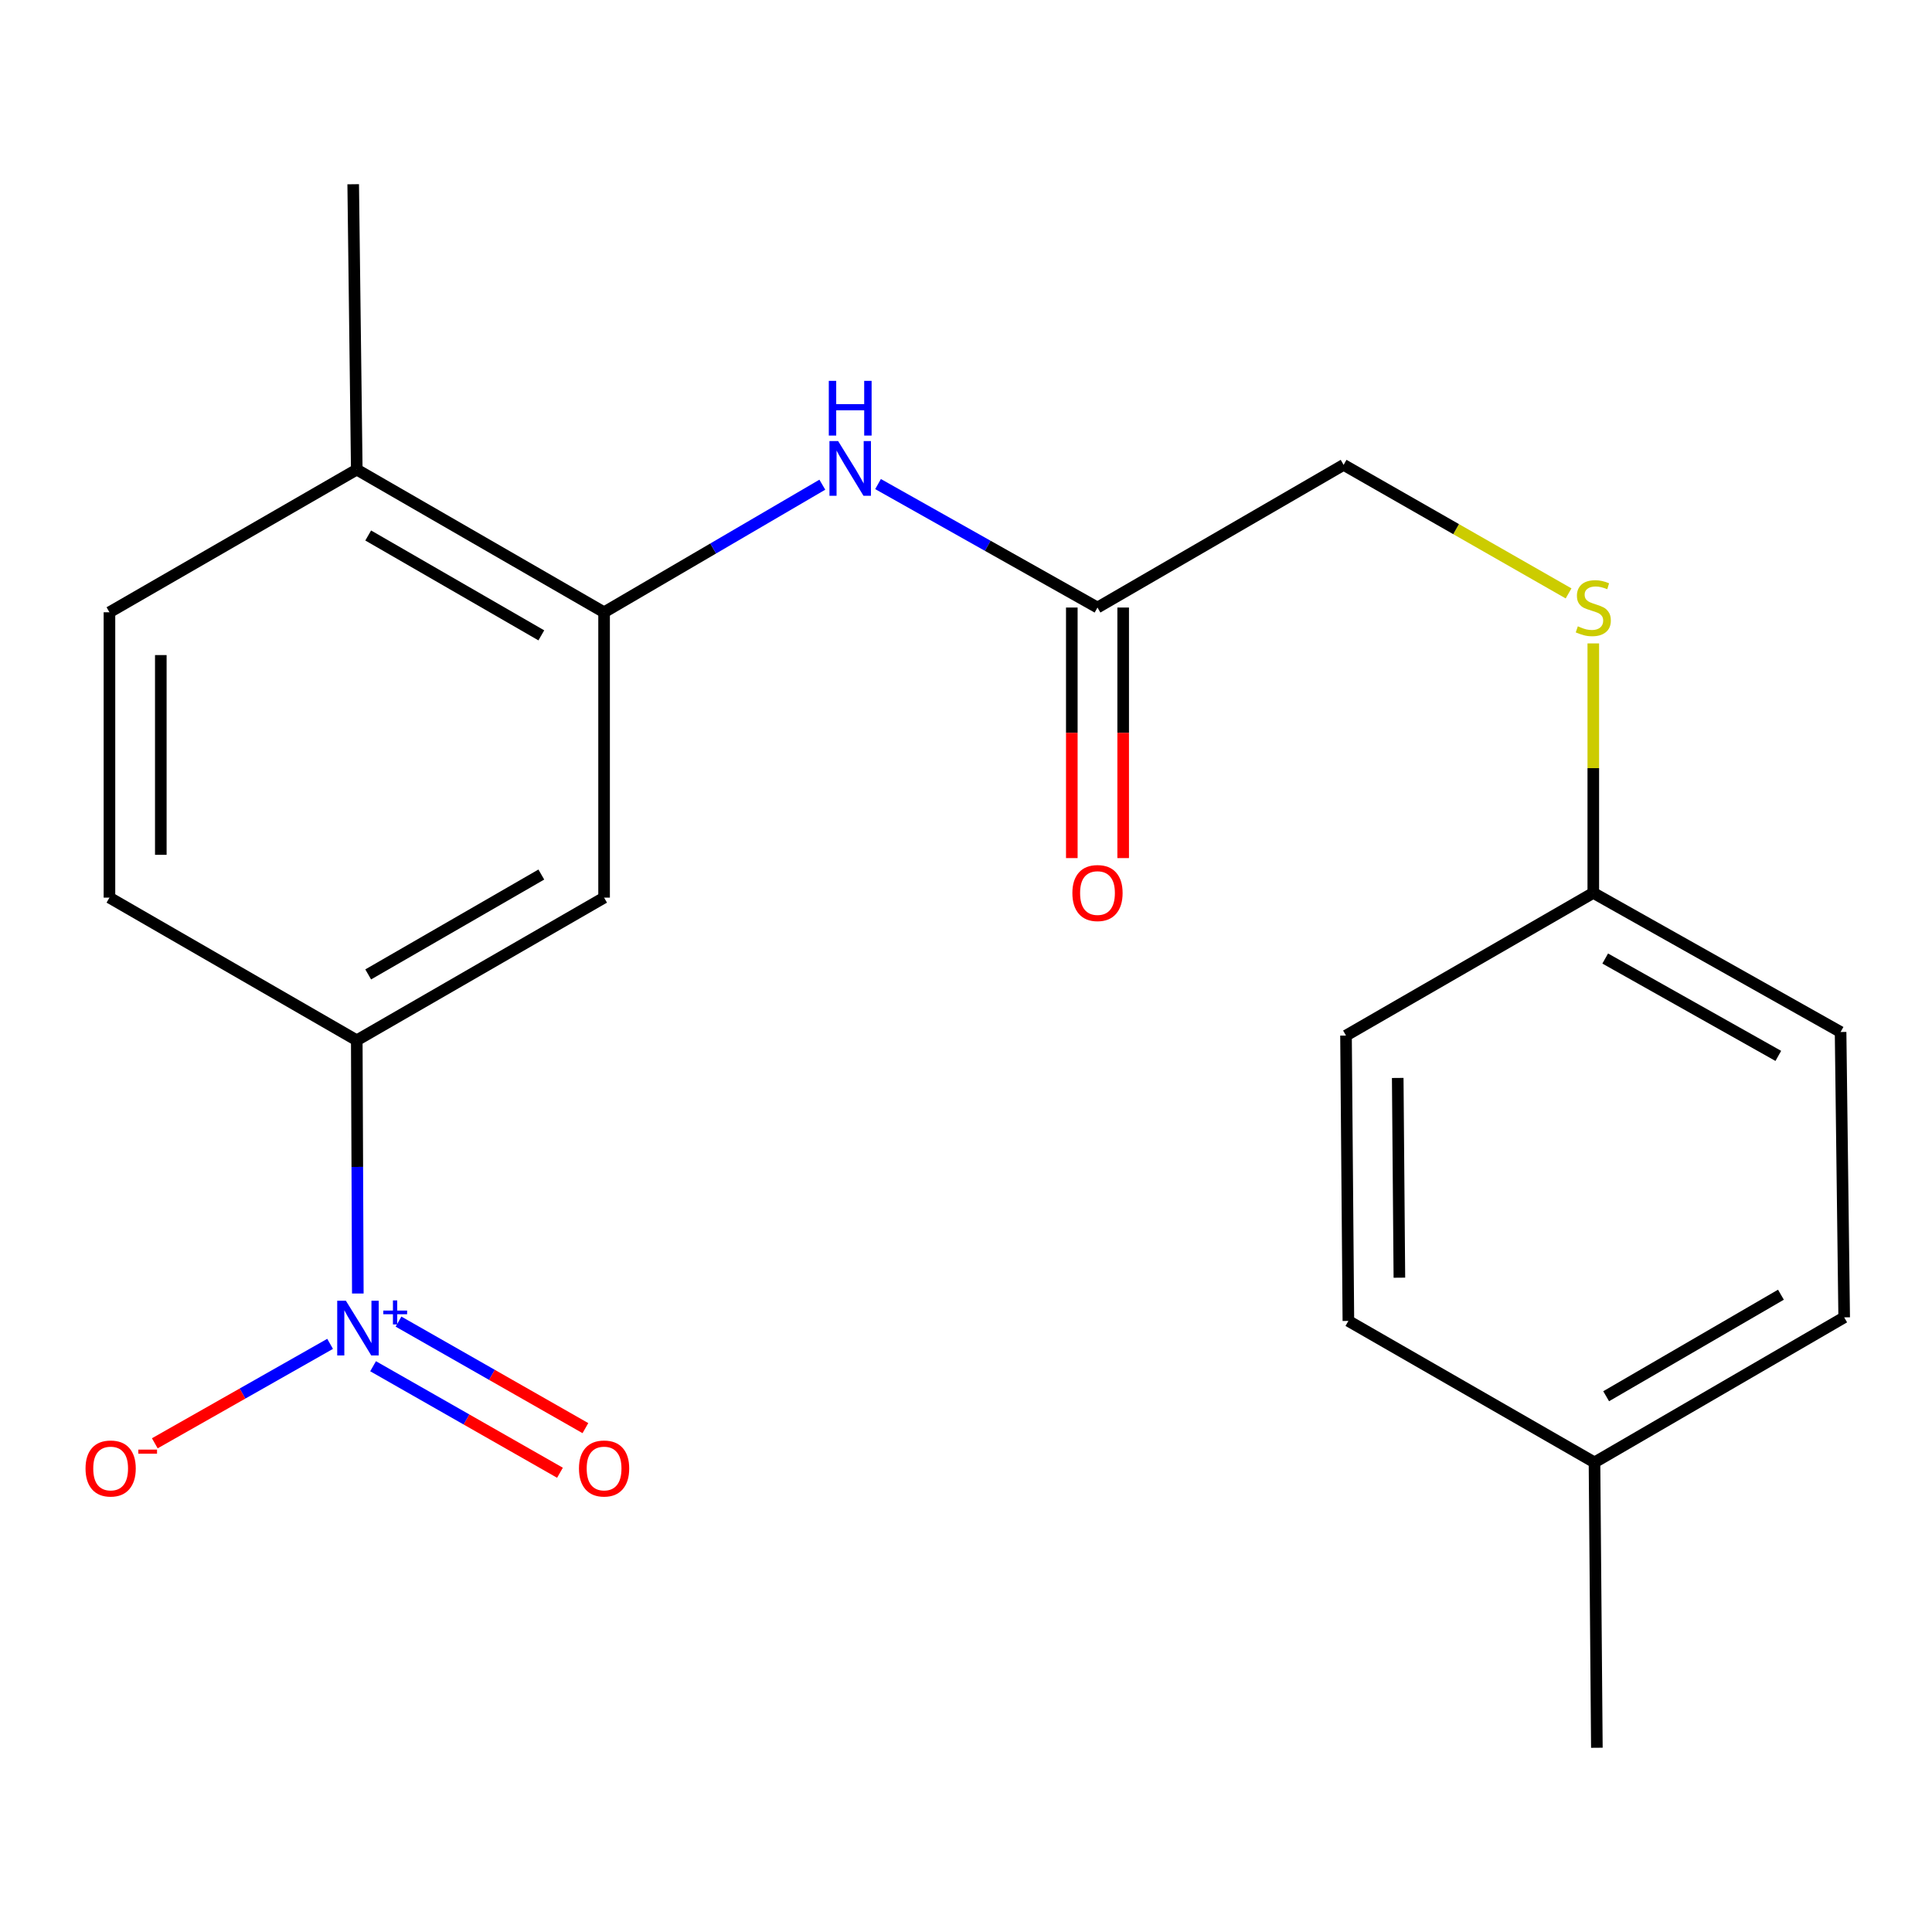 <?xml version='1.0' encoding='iso-8859-1'?>
<svg version='1.1' baseProfile='full'
              xmlns='http://www.w3.org/2000/svg'
                      xmlns:rdkit='http://www.rdkit.org/xml'
                      xmlns:xlink='http://www.w3.org/1999/xlink'
                  xml:space='preserve'
width='1000px' height='1000px' viewBox='0 0 1000 1000'>
<!-- END OF HEADER -->
<rect style='opacity:1.0;fill:#FFFFFF;stroke:none' width='1000' height='1000' x='0' y='0'> </rect>
<path class='bond-1' d='M 185.208,669.518 L 184.935,603.989' style='fill:none;fill-rule:evenodd;stroke:#0000FF;stroke-width:6px;stroke-linecap:butt;stroke-linejoin:miter;stroke-opacity:1' />
<path class='bond-1' d='M 184.935,603.989 L 184.662,538.461' style='fill:none;fill-rule:evenodd;stroke:#000000;stroke-width:6px;stroke-linecap:butt;stroke-linejoin:miter;stroke-opacity:1' />
<path class='bond-5' d='M 170.863,695.58 L 125.493,721.314' style='fill:none;fill-rule:evenodd;stroke:#0000FF;stroke-width:6px;stroke-linecap:butt;stroke-linejoin:miter;stroke-opacity:1' />
<path class='bond-5' d='M 125.493,721.314 L 80.124,747.048' style='fill:none;fill-rule:evenodd;stroke:#FF0000;stroke-width:6px;stroke-linecap:butt;stroke-linejoin:miter;stroke-opacity:1' />
<path class='bond-6' d='M 193.105,707.161 L 241.472,734.729' style='fill:none;fill-rule:evenodd;stroke:#0000FF;stroke-width:6px;stroke-linecap:butt;stroke-linejoin:miter;stroke-opacity:1' />
<path class='bond-6' d='M 241.472,734.729 L 289.839,762.296' style='fill:none;fill-rule:evenodd;stroke:#FF0000;stroke-width:6px;stroke-linecap:butt;stroke-linejoin:miter;stroke-opacity:1' />
<path class='bond-6' d='M 206.27,684.063 L 254.637,711.631' style='fill:none;fill-rule:evenodd;stroke:#0000FF;stroke-width:6px;stroke-linecap:butt;stroke-linejoin:miter;stroke-opacity:1' />
<path class='bond-6' d='M 254.637,711.631 L 303.004,739.199' style='fill:none;fill-rule:evenodd;stroke:#FF0000;stroke-width:6px;stroke-linecap:butt;stroke-linejoin:miter;stroke-opacity:1' />
<path class='bond-0' d='M 312.673,316.912 L 312.673,464.611' style='fill:none;fill-rule:evenodd;stroke:#000000;stroke-width:6px;stroke-linecap:butt;stroke-linejoin:miter;stroke-opacity:1' />
<path class='bond-3' d='M 312.673,316.912 L 369.154,283.894' style='fill:none;fill-rule:evenodd;stroke:#000000;stroke-width:6px;stroke-linecap:butt;stroke-linejoin:miter;stroke-opacity:1' />
<path class='bond-3' d='M 369.154,283.894 L 425.635,250.876' style='fill:none;fill-rule:evenodd;stroke:#0000FF;stroke-width:6px;stroke-linecap:butt;stroke-linejoin:miter;stroke-opacity:1' />
<path class='bond-21' d='M 312.673,316.912 L 184.662,243.062' style='fill:none;fill-rule:evenodd;stroke:#000000;stroke-width:6px;stroke-linecap:butt;stroke-linejoin:miter;stroke-opacity:1' />
<path class='bond-21' d='M 280.186,328.863 L 190.578,277.168' style='fill:none;fill-rule:evenodd;stroke:#000000;stroke-width:6px;stroke-linecap:butt;stroke-linejoin:miter;stroke-opacity:1' />
<path class='bond-2' d='M 184.662,538.461 L 312.673,464.611' style='fill:none;fill-rule:evenodd;stroke:#000000;stroke-width:6px;stroke-linecap:butt;stroke-linejoin:miter;stroke-opacity:1' />
<path class='bond-2' d='M 190.578,504.355 L 280.186,452.66' style='fill:none;fill-rule:evenodd;stroke:#000000;stroke-width:6px;stroke-linecap:butt;stroke-linejoin:miter;stroke-opacity:1' />
<path class='bond-8' d='M 184.662,538.461 L 56.651,464.611' style='fill:none;fill-rule:evenodd;stroke:#000000;stroke-width:6px;stroke-linecap:butt;stroke-linejoin:miter;stroke-opacity:1' />
<path class='bond-4' d='M 454.475,250.55 L 511.268,282.505' style='fill:none;fill-rule:evenodd;stroke:#0000FF;stroke-width:6px;stroke-linecap:butt;stroke-linejoin:miter;stroke-opacity:1' />
<path class='bond-4' d='M 511.268,282.505 L 568.06,314.46' style='fill:none;fill-rule:evenodd;stroke:#000000;stroke-width:6px;stroke-linecap:butt;stroke-linejoin:miter;stroke-opacity:1' />
<path class='bond-10' d='M 554.767,314.46 L 554.767,379.303' style='fill:none;fill-rule:evenodd;stroke:#000000;stroke-width:6px;stroke-linecap:butt;stroke-linejoin:miter;stroke-opacity:1' />
<path class='bond-10' d='M 554.767,379.303 L 554.767,444.147' style='fill:none;fill-rule:evenodd;stroke:#FF0000;stroke-width:6px;stroke-linecap:butt;stroke-linejoin:miter;stroke-opacity:1' />
<path class='bond-10' d='M 581.353,314.46 L 581.353,379.303' style='fill:none;fill-rule:evenodd;stroke:#000000;stroke-width:6px;stroke-linecap:butt;stroke-linejoin:miter;stroke-opacity:1' />
<path class='bond-10' d='M 581.353,379.303 L 581.353,444.147' style='fill:none;fill-rule:evenodd;stroke:#FF0000;stroke-width:6px;stroke-linecap:butt;stroke-linejoin:miter;stroke-opacity:1' />
<path class='bond-12' d='M 568.06,314.46 L 695.451,240.61' style='fill:none;fill-rule:evenodd;stroke:#000000;stroke-width:6px;stroke-linecap:butt;stroke-linejoin:miter;stroke-opacity:1' />
<path class='bond-7' d='M 184.662,243.062 L 56.651,316.912' style='fill:none;fill-rule:evenodd;stroke:#000000;stroke-width:6px;stroke-linecap:butt;stroke-linejoin:miter;stroke-opacity:1' />
<path class='bond-19' d='M 184.662,243.062 L 182.815,95.362' style='fill:none;fill-rule:evenodd;stroke:#000000;stroke-width:6px;stroke-linecap:butt;stroke-linejoin:miter;stroke-opacity:1' />
<path class='bond-11' d='M 56.651,464.611 L 56.651,316.912' style='fill:none;fill-rule:evenodd;stroke:#000000;stroke-width:6px;stroke-linecap:butt;stroke-linejoin:miter;stroke-opacity:1' />
<path class='bond-11' d='M 83.236,442.456 L 83.236,339.067' style='fill:none;fill-rule:evenodd;stroke:#000000;stroke-width:6px;stroke-linecap:butt;stroke-linejoin:miter;stroke-opacity:1' />
<path class='bond-9' d='M 811.887,307.145 L 753.669,273.877' style='fill:none;fill-rule:evenodd;stroke:#CCCC00;stroke-width:6px;stroke-linecap:butt;stroke-linejoin:miter;stroke-opacity:1' />
<path class='bond-9' d='M 753.669,273.877 L 695.451,240.61' style='fill:none;fill-rule:evenodd;stroke:#000000;stroke-width:6px;stroke-linecap:butt;stroke-linejoin:miter;stroke-opacity:1' />
<path class='bond-13' d='M 824.688,333.032 L 824.688,397.596' style='fill:none;fill-rule:evenodd;stroke:#CCCC00;stroke-width:6px;stroke-linecap:butt;stroke-linejoin:miter;stroke-opacity:1' />
<path class='bond-13' d='M 824.688,397.596 L 824.688,462.159' style='fill:none;fill-rule:evenodd;stroke:#000000;stroke-width:6px;stroke-linecap:butt;stroke-linejoin:miter;stroke-opacity:1' />
<path class='bond-15' d='M 824.688,462.159 L 696.692,536.009' style='fill:none;fill-rule:evenodd;stroke:#000000;stroke-width:6px;stroke-linecap:butt;stroke-linejoin:miter;stroke-opacity:1' />
<path class='bond-16' d='M 824.688,462.159 L 952.684,534.163' style='fill:none;fill-rule:evenodd;stroke:#000000;stroke-width:6px;stroke-linecap:butt;stroke-linejoin:miter;stroke-opacity:1' />
<path class='bond-16' d='M 830.853,496.131 L 920.45,546.534' style='fill:none;fill-rule:evenodd;stroke:#000000;stroke-width:6px;stroke-linecap:butt;stroke-linejoin:miter;stroke-opacity:1' />
<path class='bond-14' d='M 825.308,756.938 L 954.545,681.862' style='fill:none;fill-rule:evenodd;stroke:#000000;stroke-width:6px;stroke-linecap:butt;stroke-linejoin:miter;stroke-opacity:1' />
<path class='bond-14' d='M 831.34,722.688 L 921.806,670.135' style='fill:none;fill-rule:evenodd;stroke:#000000;stroke-width:6px;stroke-linecap:butt;stroke-linejoin:miter;stroke-opacity:1' />
<path class='bond-20' d='M 825.308,756.938 L 826.534,904.638' style='fill:none;fill-rule:evenodd;stroke:#000000;stroke-width:6px;stroke-linecap:butt;stroke-linejoin:miter;stroke-opacity:1' />
<path class='bond-22' d='M 825.308,756.938 L 697.918,683.709' style='fill:none;fill-rule:evenodd;stroke:#000000;stroke-width:6px;stroke-linecap:butt;stroke-linejoin:miter;stroke-opacity:1' />
<path class='bond-18' d='M 696.692,536.009 L 697.918,683.709' style='fill:none;fill-rule:evenodd;stroke:#000000;stroke-width:6px;stroke-linecap:butt;stroke-linejoin:miter;stroke-opacity:1' />
<path class='bond-18' d='M 723.461,557.943 L 724.319,661.333' style='fill:none;fill-rule:evenodd;stroke:#000000;stroke-width:6px;stroke-linecap:butt;stroke-linejoin:miter;stroke-opacity:1' />
<path class='bond-17' d='M 952.684,534.163 L 954.545,681.862' style='fill:none;fill-rule:evenodd;stroke:#000000;stroke-width:6px;stroke-linecap:butt;stroke-linejoin:miter;stroke-opacity:1' />
<path  class='atom-0' d='M 179.022 673.241
L 188.302 688.241
Q 189.222 689.721, 190.702 692.401
Q 192.182 695.081, 192.262 695.241
L 192.262 673.241
L 196.022 673.241
L 196.022 701.561
L 192.142 701.561
L 182.182 685.161
Q 181.022 683.241, 179.782 681.041
Q 178.582 678.841, 178.222 678.161
L 178.222 701.561
L 174.542 701.561
L 174.542 673.241
L 179.022 673.241
' fill='#0000FF'/>
<path  class='atom-0' d='M 198.398 678.346
L 203.388 678.346
L 203.388 673.092
L 205.605 673.092
L 205.605 678.346
L 210.727 678.346
L 210.727 680.247
L 205.605 680.247
L 205.605 685.527
L 203.388 685.527
L 203.388 680.247
L 198.398 680.247
L 198.398 678.346
' fill='#0000FF'/>
<path  class='atom-4' d='M 433.804 228.282
L 443.084 243.282
Q 444.004 244.762, 445.484 247.442
Q 446.964 250.122, 447.044 250.282
L 447.044 228.282
L 450.804 228.282
L 450.804 256.602
L 446.924 256.602
L 436.964 240.202
Q 435.804 238.282, 434.564 236.082
Q 433.364 233.882, 433.004 233.202
L 433.004 256.602
L 429.324 256.602
L 429.324 228.282
L 433.804 228.282
' fill='#0000FF'/>
<path  class='atom-4' d='M 428.984 197.13
L 432.824 197.13
L 432.824 209.17
L 447.304 209.17
L 447.304 197.13
L 451.144 197.13
L 451.144 225.45
L 447.304 225.45
L 447.304 212.37
L 432.824 212.37
L 432.824 225.45
L 428.984 225.45
L 428.984 197.13
' fill='#0000FF'/>
<path  class='atom-6' d='M 44.271 760.09
Q 44.271 753.29, 47.631 749.49
Q 50.991 745.69, 57.271 745.69
Q 63.551 745.69, 66.911 749.49
Q 70.271 753.29, 70.271 760.09
Q 70.271 766.97, 66.871 770.89
Q 63.471 774.77, 57.271 774.77
Q 51.031 774.77, 47.631 770.89
Q 44.271 767.01, 44.271 760.09
M 57.271 771.57
Q 61.591 771.57, 63.911 768.69
Q 66.271 765.77, 66.271 760.09
Q 66.271 754.53, 63.911 751.73
Q 61.591 748.89, 57.271 748.89
Q 52.951 748.89, 50.591 751.69
Q 48.271 754.49, 48.271 760.09
Q 48.271 765.81, 50.591 768.69
Q 52.951 771.57, 57.271 771.57
' fill='#FF0000'/>
<path  class='atom-6' d='M 71.591 750.313
L 81.28 750.313
L 81.28 752.425
L 71.591 752.425
L 71.591 750.313
' fill='#FF0000'/>
<path  class='atom-7' d='M 299.673 760.09
Q 299.673 753.29, 303.033 749.49
Q 306.393 745.69, 312.673 745.69
Q 318.953 745.69, 322.313 749.49
Q 325.673 753.29, 325.673 760.09
Q 325.673 766.97, 322.273 770.89
Q 318.873 774.77, 312.673 774.77
Q 306.433 774.77, 303.033 770.89
Q 299.673 767.01, 299.673 760.09
M 312.673 771.57
Q 316.993 771.57, 319.313 768.69
Q 321.673 765.77, 321.673 760.09
Q 321.673 754.53, 319.313 751.73
Q 316.993 748.89, 312.673 748.89
Q 308.353 748.89, 305.993 751.69
Q 303.673 754.49, 303.673 760.09
Q 303.673 765.81, 305.993 768.69
Q 308.353 771.57, 312.673 771.57
' fill='#FF0000'/>
<path  class='atom-10' d='M 816.688 324.18
Q 817.008 324.3, 818.328 324.86
Q 819.648 325.42, 821.088 325.78
Q 822.568 326.1, 824.008 326.1
Q 826.688 326.1, 828.248 324.82
Q 829.808 323.5, 829.808 321.22
Q 829.808 319.66, 829.008 318.7
Q 828.248 317.74, 827.048 317.22
Q 825.848 316.7, 823.848 316.1
Q 821.328 315.34, 819.808 314.62
Q 818.328 313.9, 817.248 312.38
Q 816.208 310.86, 816.208 308.3
Q 816.208 304.74, 818.608 302.54
Q 821.048 300.34, 825.848 300.34
Q 829.128 300.34, 832.848 301.9
L 831.928 304.98
Q 828.528 303.58, 825.968 303.58
Q 823.208 303.58, 821.688 304.74
Q 820.168 305.86, 820.208 307.82
Q 820.208 309.34, 820.968 310.26
Q 821.768 311.18, 822.888 311.7
Q 824.048 312.22, 825.968 312.82
Q 828.528 313.62, 830.048 314.42
Q 831.568 315.22, 832.648 316.86
Q 833.768 318.46, 833.768 321.22
Q 833.768 325.14, 831.128 327.26
Q 828.528 329.34, 824.168 329.34
Q 821.648 329.34, 819.728 328.78
Q 817.848 328.26, 815.608 327.34
L 816.688 324.18
' fill='#CCCC00'/>
<path  class='atom-11' d='M 555.06 462.239
Q 555.06 455.439, 558.42 451.639
Q 561.78 447.839, 568.06 447.839
Q 574.34 447.839, 577.7 451.639
Q 581.06 455.439, 581.06 462.239
Q 581.06 469.119, 577.66 473.039
Q 574.26 476.919, 568.06 476.919
Q 561.82 476.919, 558.42 473.039
Q 555.06 469.159, 555.06 462.239
M 568.06 473.719
Q 572.38 473.719, 574.7 470.839
Q 577.06 467.919, 577.06 462.239
Q 577.06 456.679, 574.7 453.879
Q 572.38 451.039, 568.06 451.039
Q 563.74 451.039, 561.38 453.839
Q 559.06 456.639, 559.06 462.239
Q 559.06 467.959, 561.38 470.839
Q 563.74 473.719, 568.06 473.719
' fill='#FF0000'/>
</svg>
